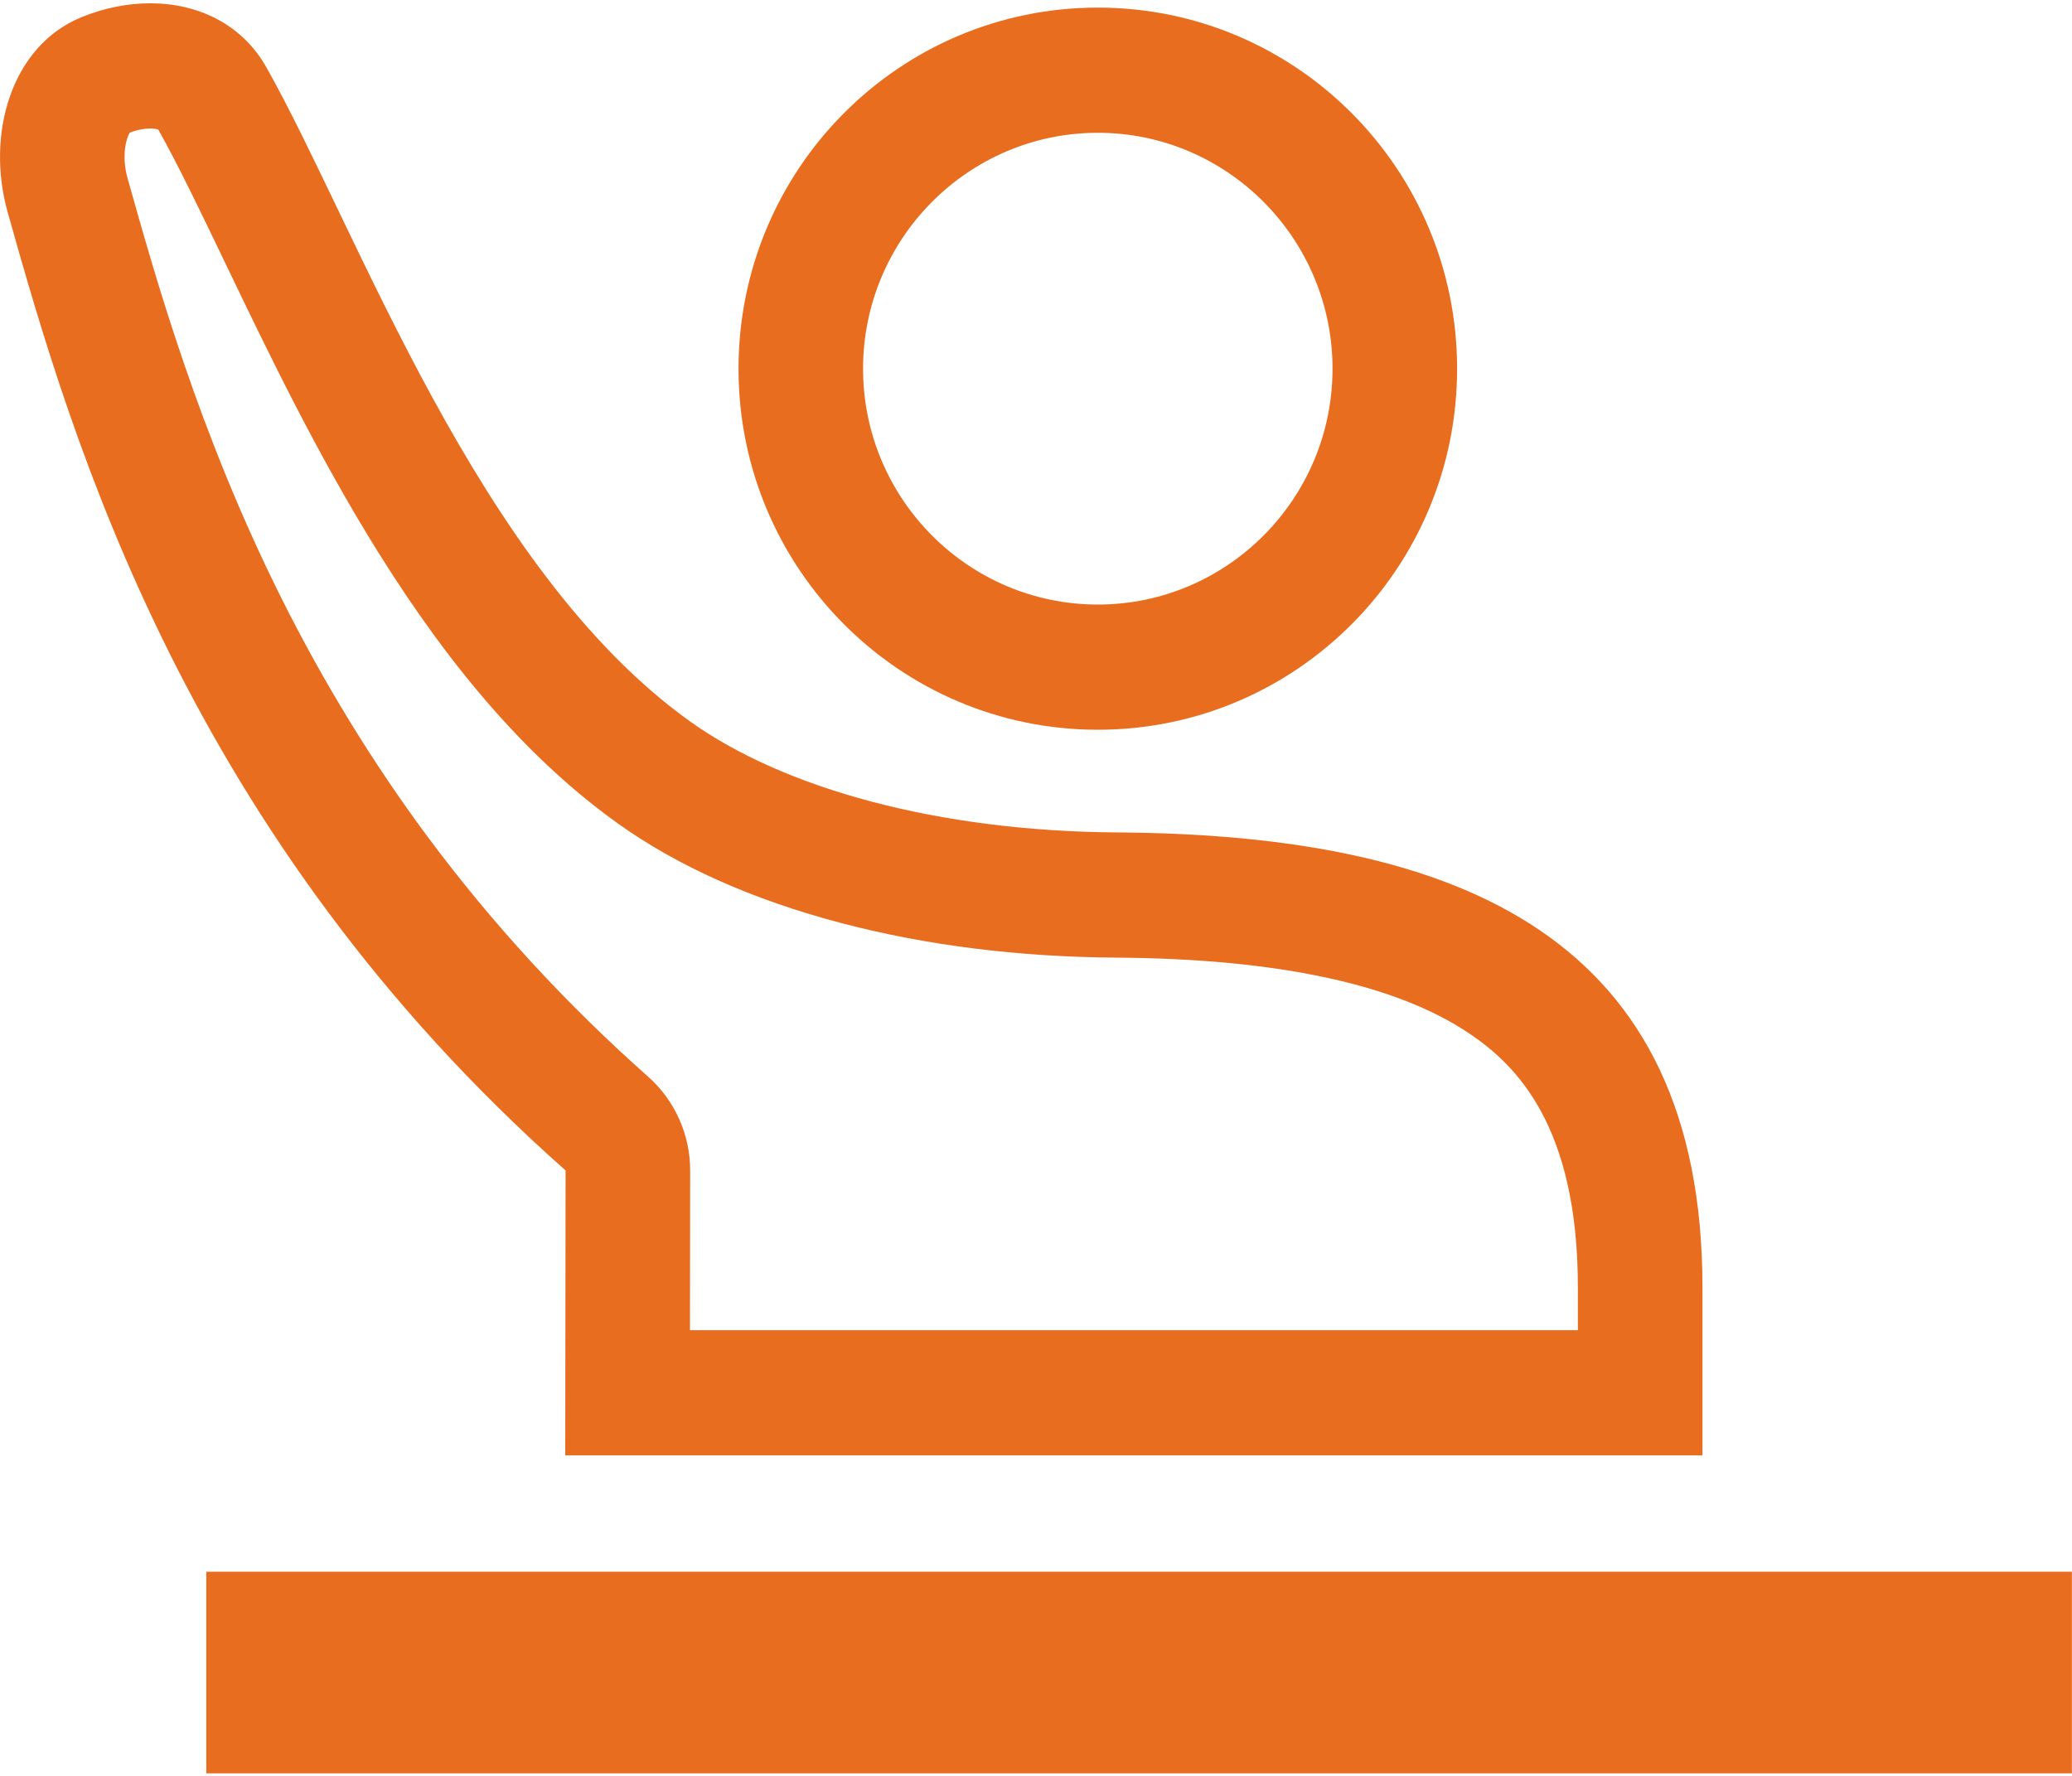 <?xml version="1.0" encoding="UTF-8"?>
<svg width="63px" height="54px" viewBox="0 0 63 54" version="1.1" xmlns="http://www.w3.org/2000/svg" xmlns:xlink="http://www.w3.org/1999/xlink">
    <!-- Generator: Sketch 53.2 (72643) - https://sketchapp.com -->
    <title>Group 8</title>
    <desc>Created with Sketch.</desc>
    <g id="icons" stroke="none" stroke-width="1" fill="none" fill-rule="evenodd">
        <g id="Artboard" transform="translate(-357, -24)" fill="#E86D1F">
            <g id="Group-8" transform="translate(357, 24)">
                <path d="M33.379,0.231 C27.346,0.231 22.455,5.145 22.455,11.213 C22.455,17.275 27.346,22.19 33.379,22.19 C39.414,22.19 44.304,17.275 44.304,11.213 C44.304,5.145 39.414,0.231 33.379,0.231 M33.379,4.038 C37.314,4.038 40.516,7.257 40.516,11.213 C40.516,15.166 37.314,18.383 33.379,18.383 C29.444,18.383 26.242,15.166 26.242,11.213 C26.242,7.257 29.444,4.038 33.379,4.038" id="Fill-1"></path>
                <polygon id="Fill-6" points="6.272 53.922 62.997 53.922 62.997 47.792 6.272 47.792"></polygon>
                <path d="M4.567,0.1 C3.877,0.1 3.162,0.243 2.475,0.524 C0.339,1.397 -0.432,4.082 0.231,6.446 C2.206,13.484 5.69,25.393 17.197,35.591 L17.186,44.254 L51.764,44.254 L51.764,39.147 C51.764,28.557 44.501,25.382 33.965,25.312 C28.55,25.276 23.844,23.987 20.975,21.932 C14.513,17.305 10.893,7.005 8.101,2.049 C7.359,0.732 6.017,0.1 4.567,0.1 M4.567,3.907 C4.7,3.907 4.779,3.928 4.813,3.941 C5.414,5.01 6.112,6.463 6.85,8.001 C8.161,10.731 9.646,13.826 11.507,16.805 C13.801,20.481 16.18,23.172 18.776,25.032 C20.597,26.336 22.877,27.355 25.553,28.061 C28.138,28.744 30.96,29.099 33.94,29.119 C38.857,29.152 42.475,29.933 44.696,31.44 C46.104,32.395 47.976,34.234 47.976,39.147 L47.976,40.447 L20.979,40.447 L20.985,35.595 C20.986,34.501 20.519,33.459 19.702,32.735 C17.208,30.524 14.955,28.072 13.005,25.447 C11.326,23.186 9.82,20.724 8.527,18.129 C6.05,13.157 4.742,8.496 3.877,5.412 C3.688,4.74 3.839,4.191 3.948,4.032 C4.216,3.929 4.431,3.907 4.567,3.907" id="Fill-3"></path>
            </g>
        </g>
    </g>
</svg>